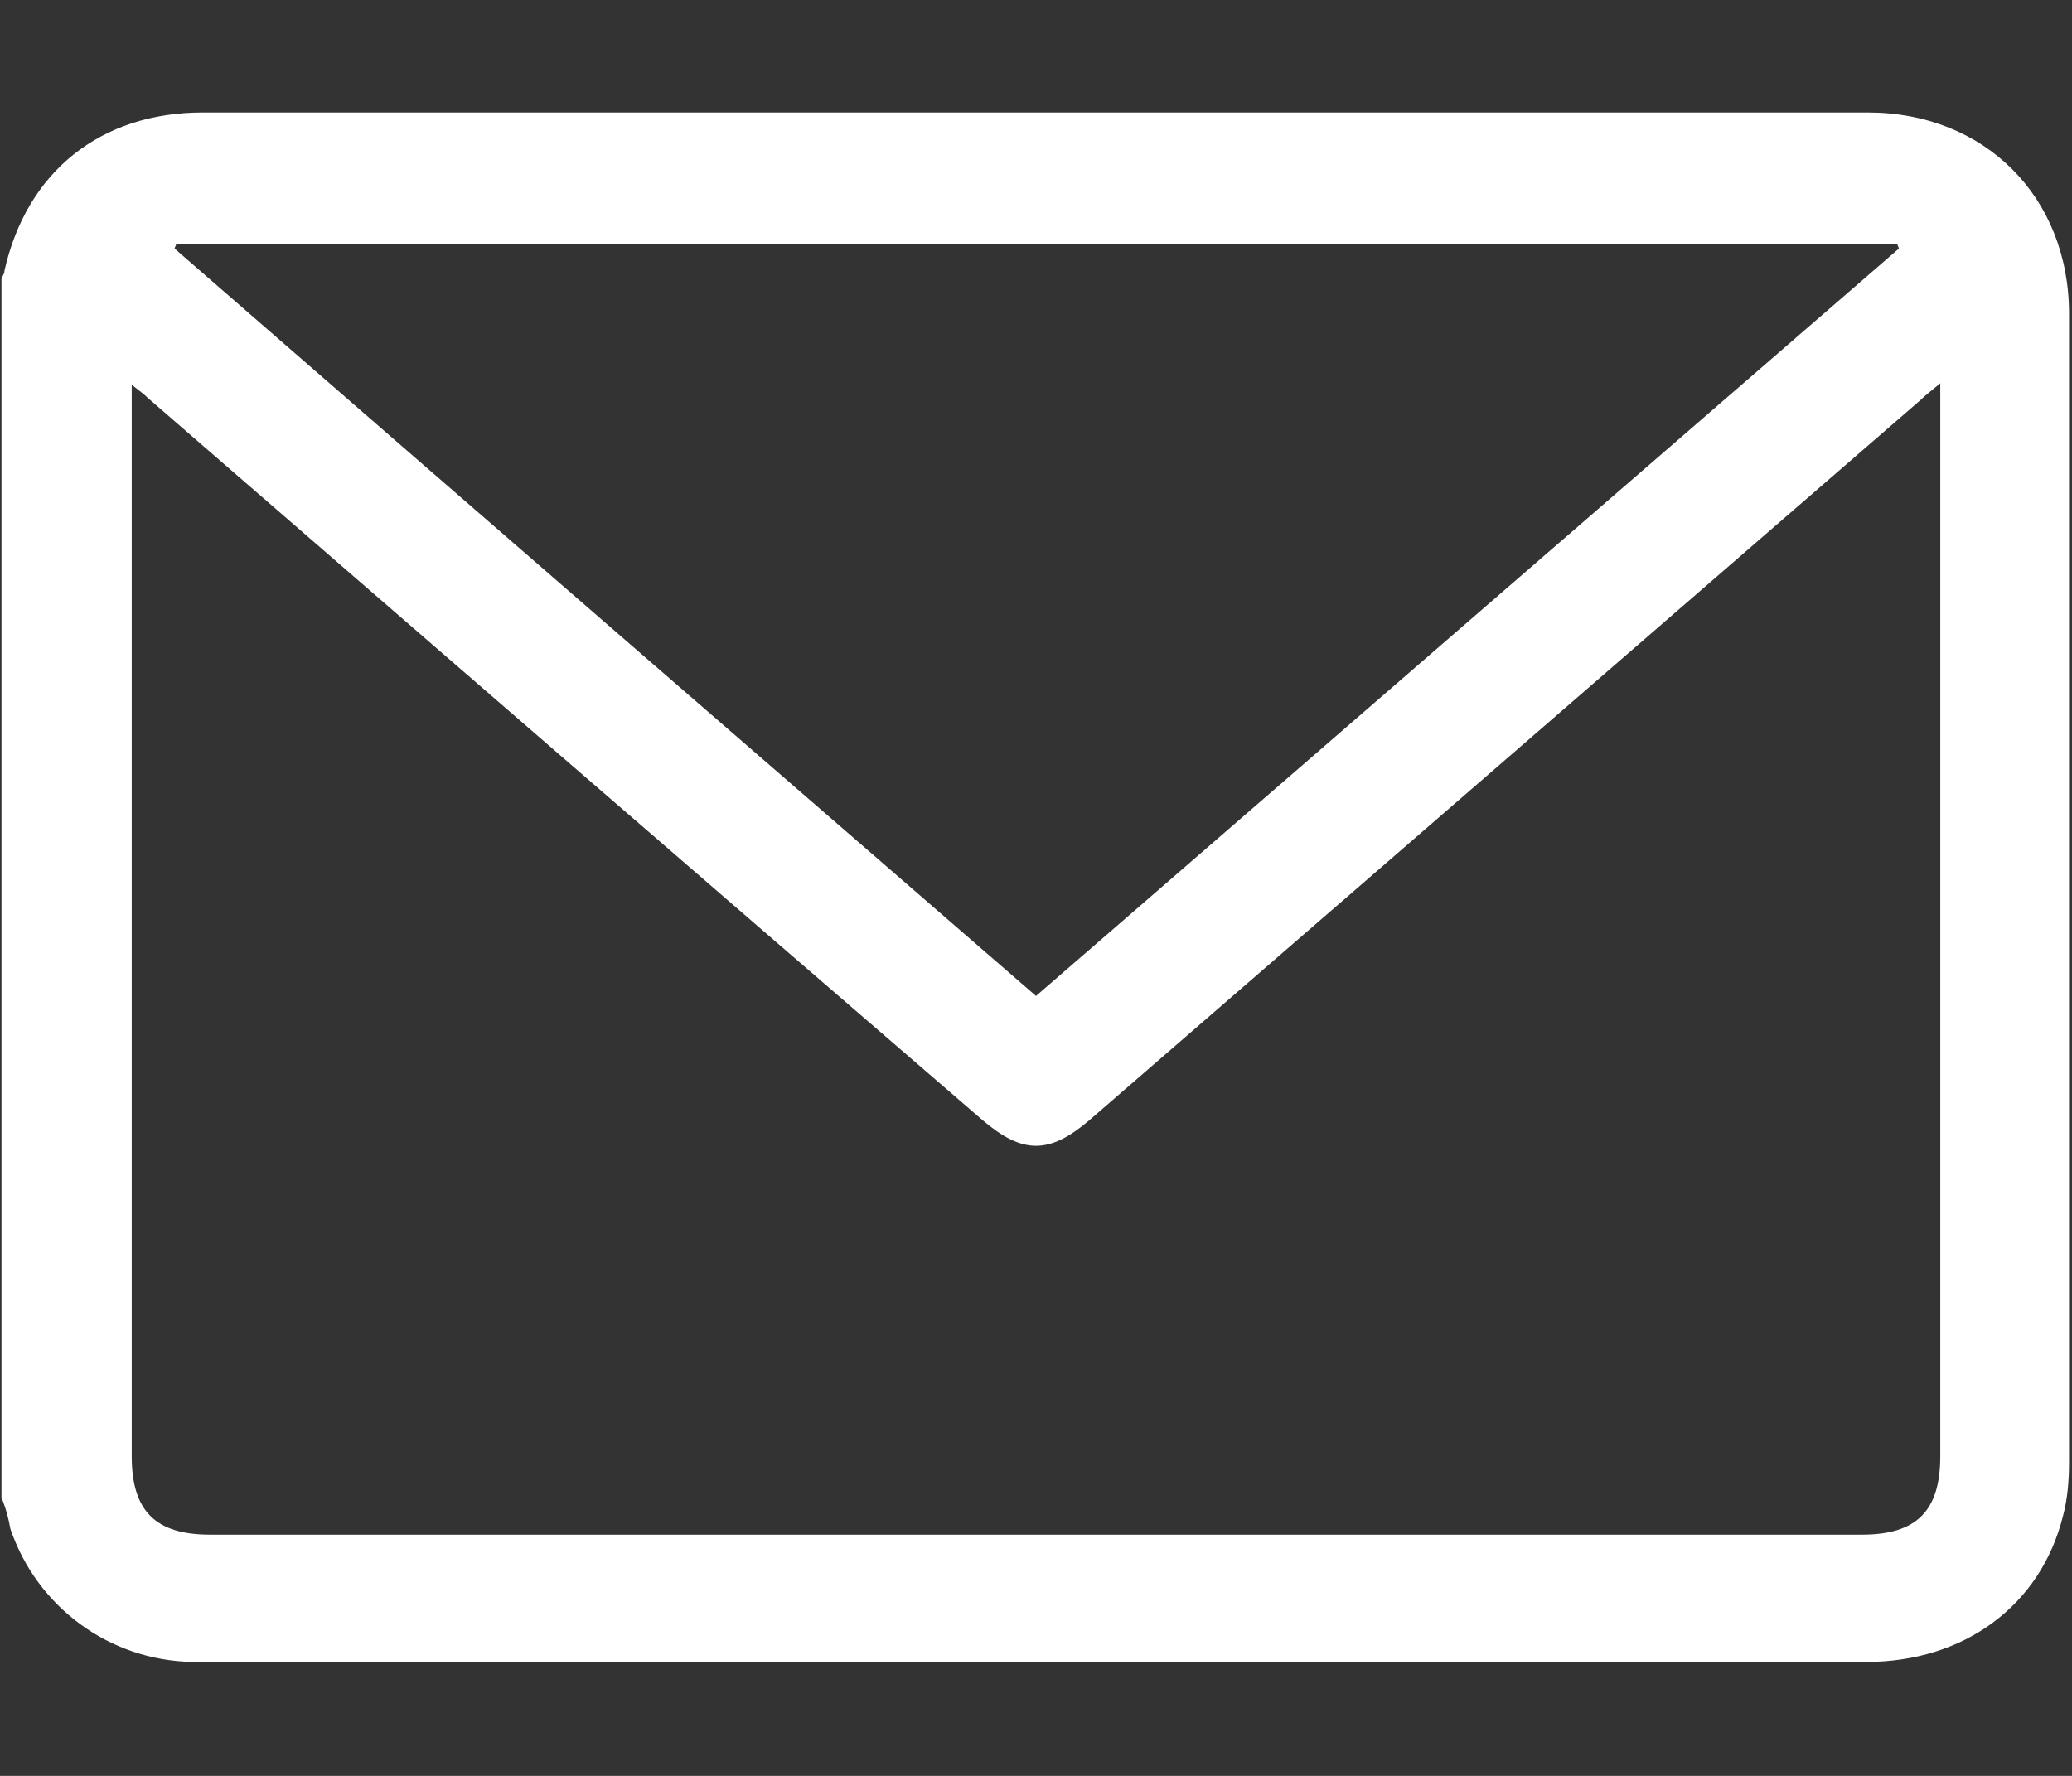 <?xml version="1.0" encoding="UTF-8"?>
<svg xmlns="http://www.w3.org/2000/svg" width="14" height="12" viewBox="0 0 14 12" fill="none">
  <rect x="0" y="0" width="14" height="12" fill="#333333" stroke="none"/>
  <path d="M0.01 10.12C0.01 7.37 0.01 4.63 0.01 1.88C0.02 1.86 0.03 1.85 0.03 1.83C0.18 1.16 0.68 0.76 1.37 0.76C5.12 0.76 8.87 0.76 12.62 0.76C13.41 0.76 13.98 1.33 13.98 2.12C13.98 4.71 13.98 7.29 13.98 9.88C13.98 10 13.97 10.13 13.94 10.24C13.79 10.85 13.27 11.23 12.61 11.23C9.18 11.23 5.75 11.23 2.32 11.23C1.98 11.23 1.64 11.23 1.3 11.23C0.74 11.22 0.25 10.86 0.07 10.33C0.06 10.27 0.04 10.19 0.01 10.12ZM13.11 2.59C13.05 2.64 13.01 2.67 12.98 2.7C11.11 4.32 9.23 5.95 7.36 7.57C7.09 7.8 6.91 7.8 6.64 7.57C4.76 5.95 2.88 4.32 1 2.69C0.97 2.66 0.94 2.64 0.89 2.6C0.89 2.67 0.89 2.71 0.89 2.76C0.89 5.12 0.89 7.48 0.89 9.84C0.89 10.21 1.05 10.37 1.42 10.37C5.14 10.37 8.86 10.37 12.58 10.37C12.95 10.37 13.11 10.21 13.11 9.84C13.11 7.48 13.11 5.12 13.11 2.76C13.11 2.71 13.11 2.66 13.11 2.59ZM12.83 1.68C12.83 1.67 12.82 1.66 12.82 1.65C8.94 1.65 5.06 1.65 1.19 1.65C1.19 1.66 1.18 1.67 1.18 1.68C3.11 3.36 5.05 5.04 7 6.73C8.95 5.04 10.89 3.36 12.83 1.68Z" fill="white"></path>
</svg>
